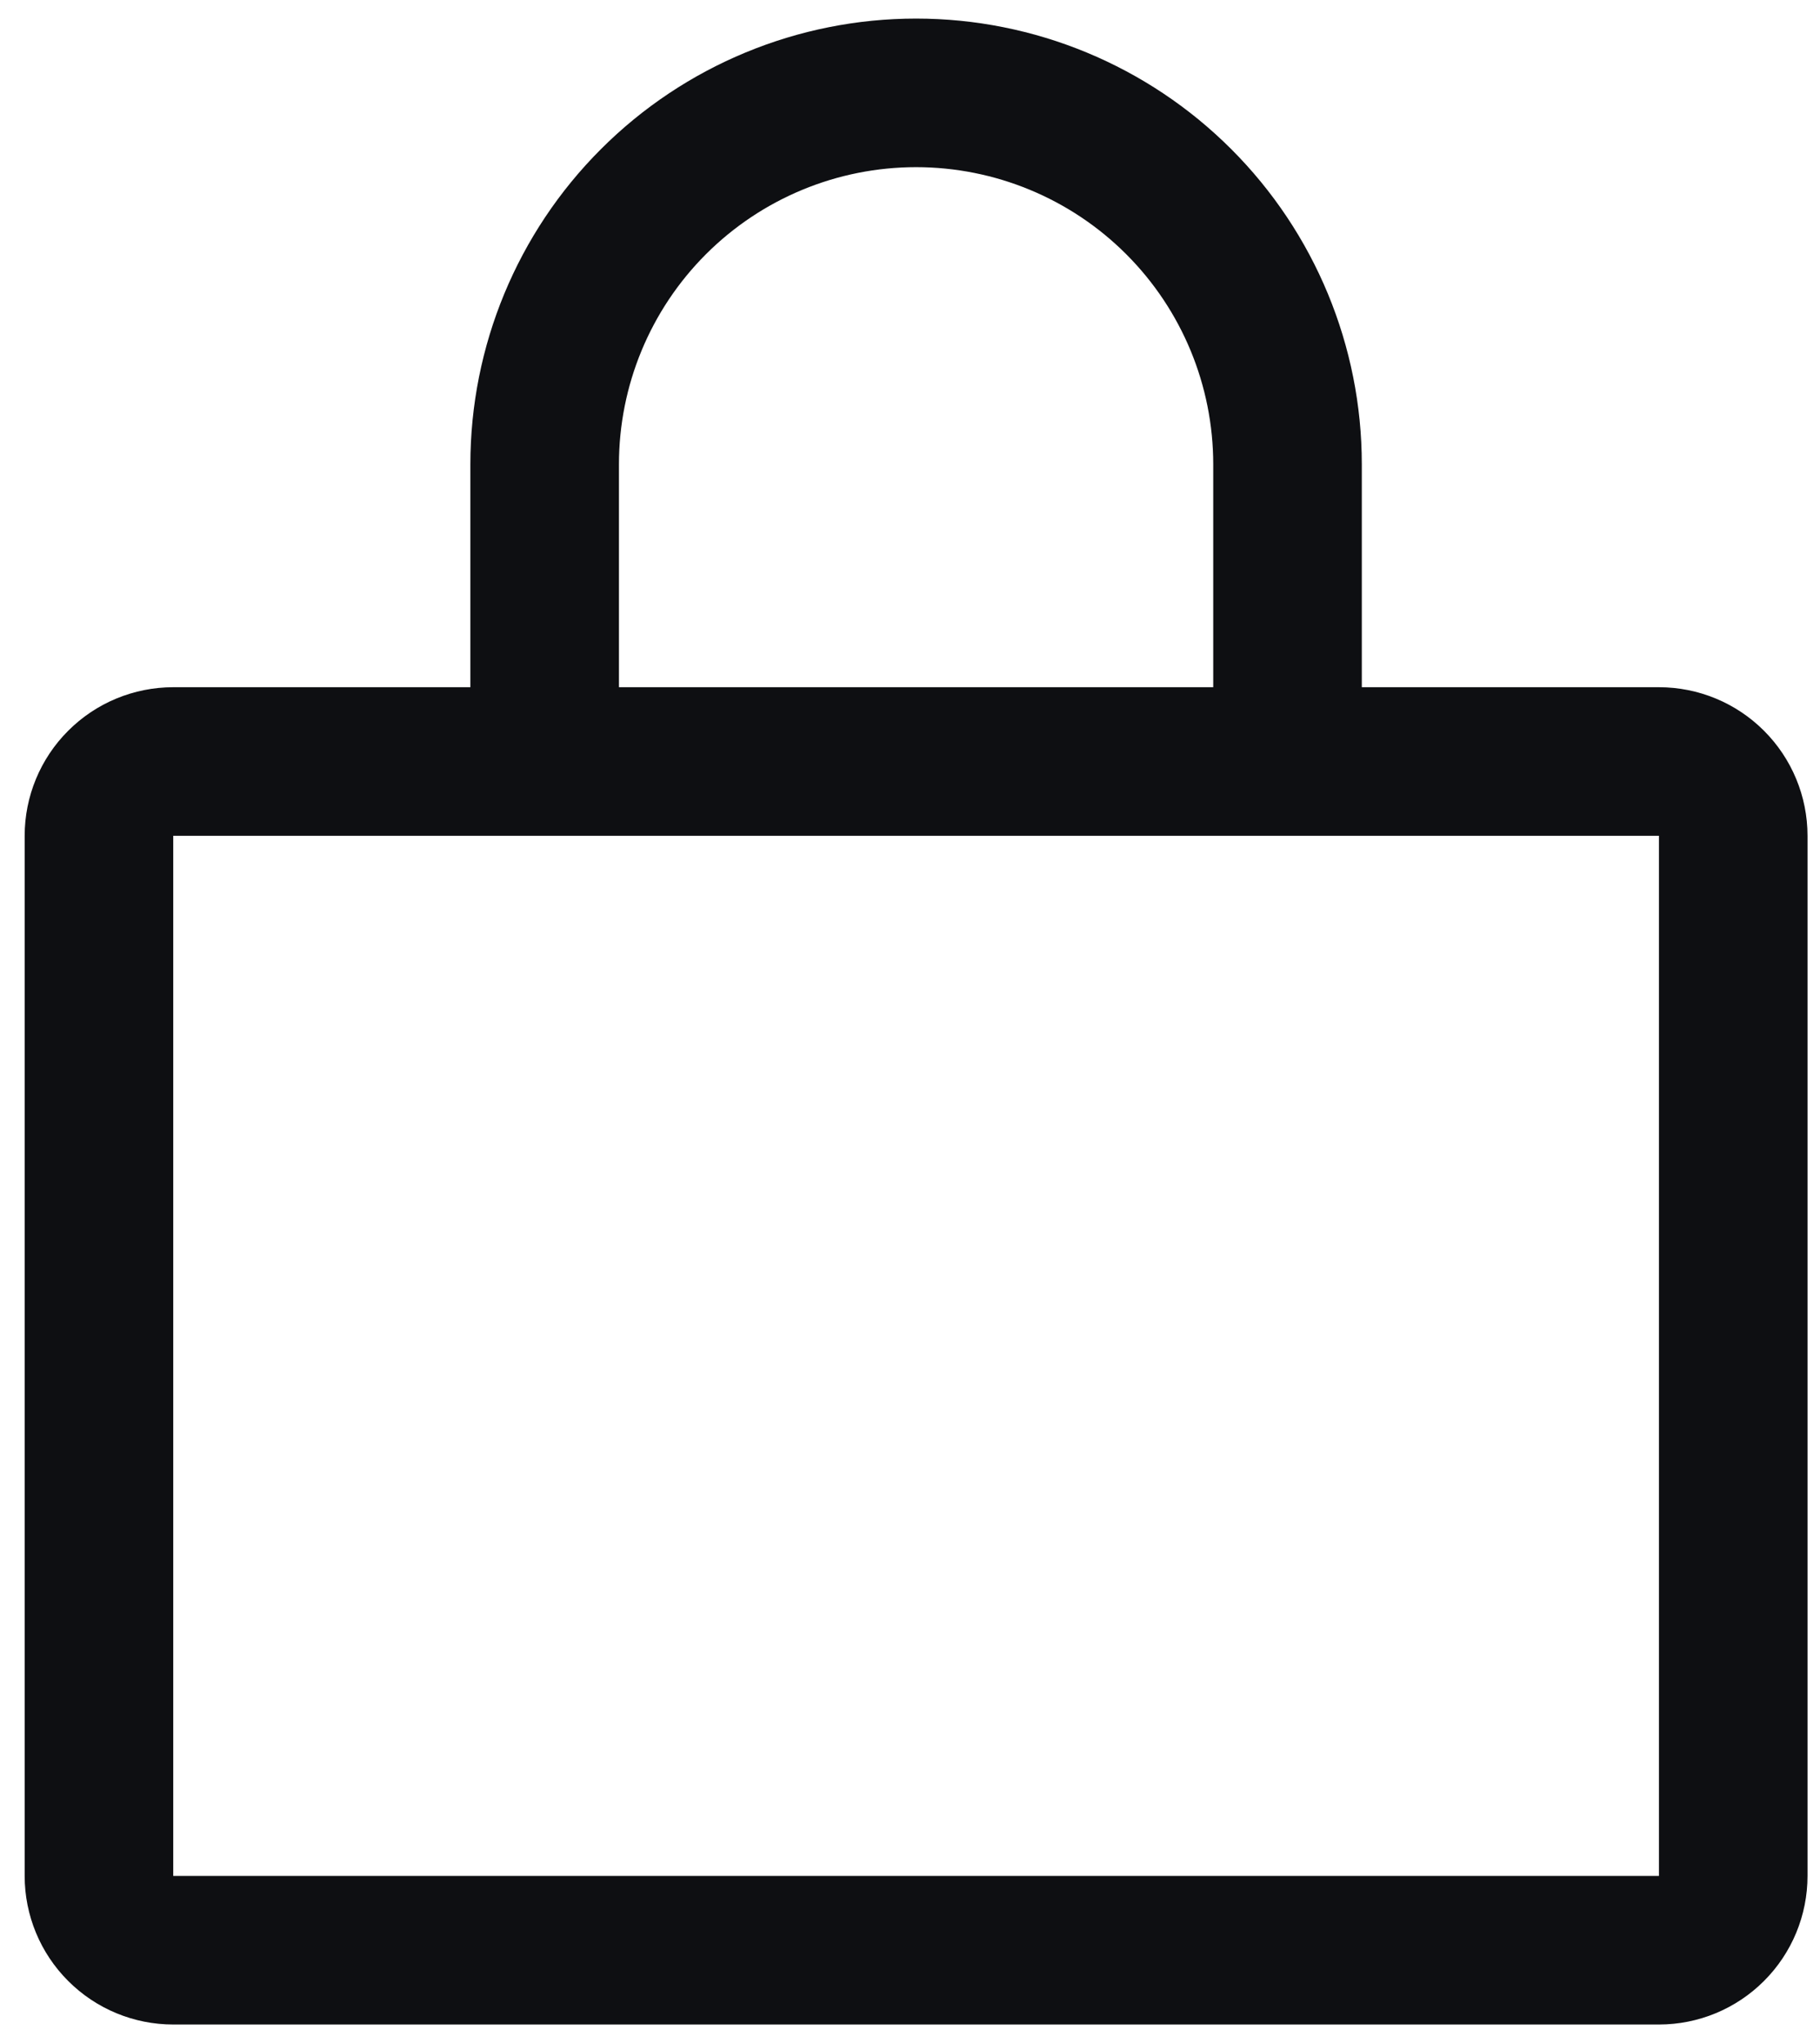 <svg width="49" height="55" viewBox="0 0 49 55" fill="none" xmlns="http://www.w3.org/2000/svg">
<path d="M44.664 18.5H36.664V12.5C36.664 9.317 35.4 6.265 33.149 4.015C30.899 1.764 27.847 0.5 24.664 0.5C21.482 0.5 18.429 1.764 16.179 4.015C13.928 6.265 12.664 9.317 12.664 12.5V18.5H4.664C3.603 18.5 2.586 18.921 1.836 19.672C1.085 20.422 0.664 21.439 0.664 22.5V50.5C0.664 51.561 1.085 52.578 1.836 53.328C2.586 54.079 3.603 54.5 4.664 54.5H44.664C45.725 54.5 46.742 54.079 47.492 53.328C48.243 52.578 48.664 51.561 48.664 50.5V22.5C48.664 21.439 48.243 20.422 47.492 19.672C46.742 18.921 45.725 18.5 44.664 18.5ZM16.664 12.5C16.664 10.378 17.507 8.343 19.007 6.843C20.508 5.343 22.542 4.5 24.664 4.5C26.786 4.5 28.821 5.343 30.321 6.843C31.821 8.343 32.664 10.378 32.664 12.5V18.5H16.664V12.5ZM44.664 50.5H4.664V22.5H44.664V50.5Z" fill="#0E0F12"/>
</svg>
